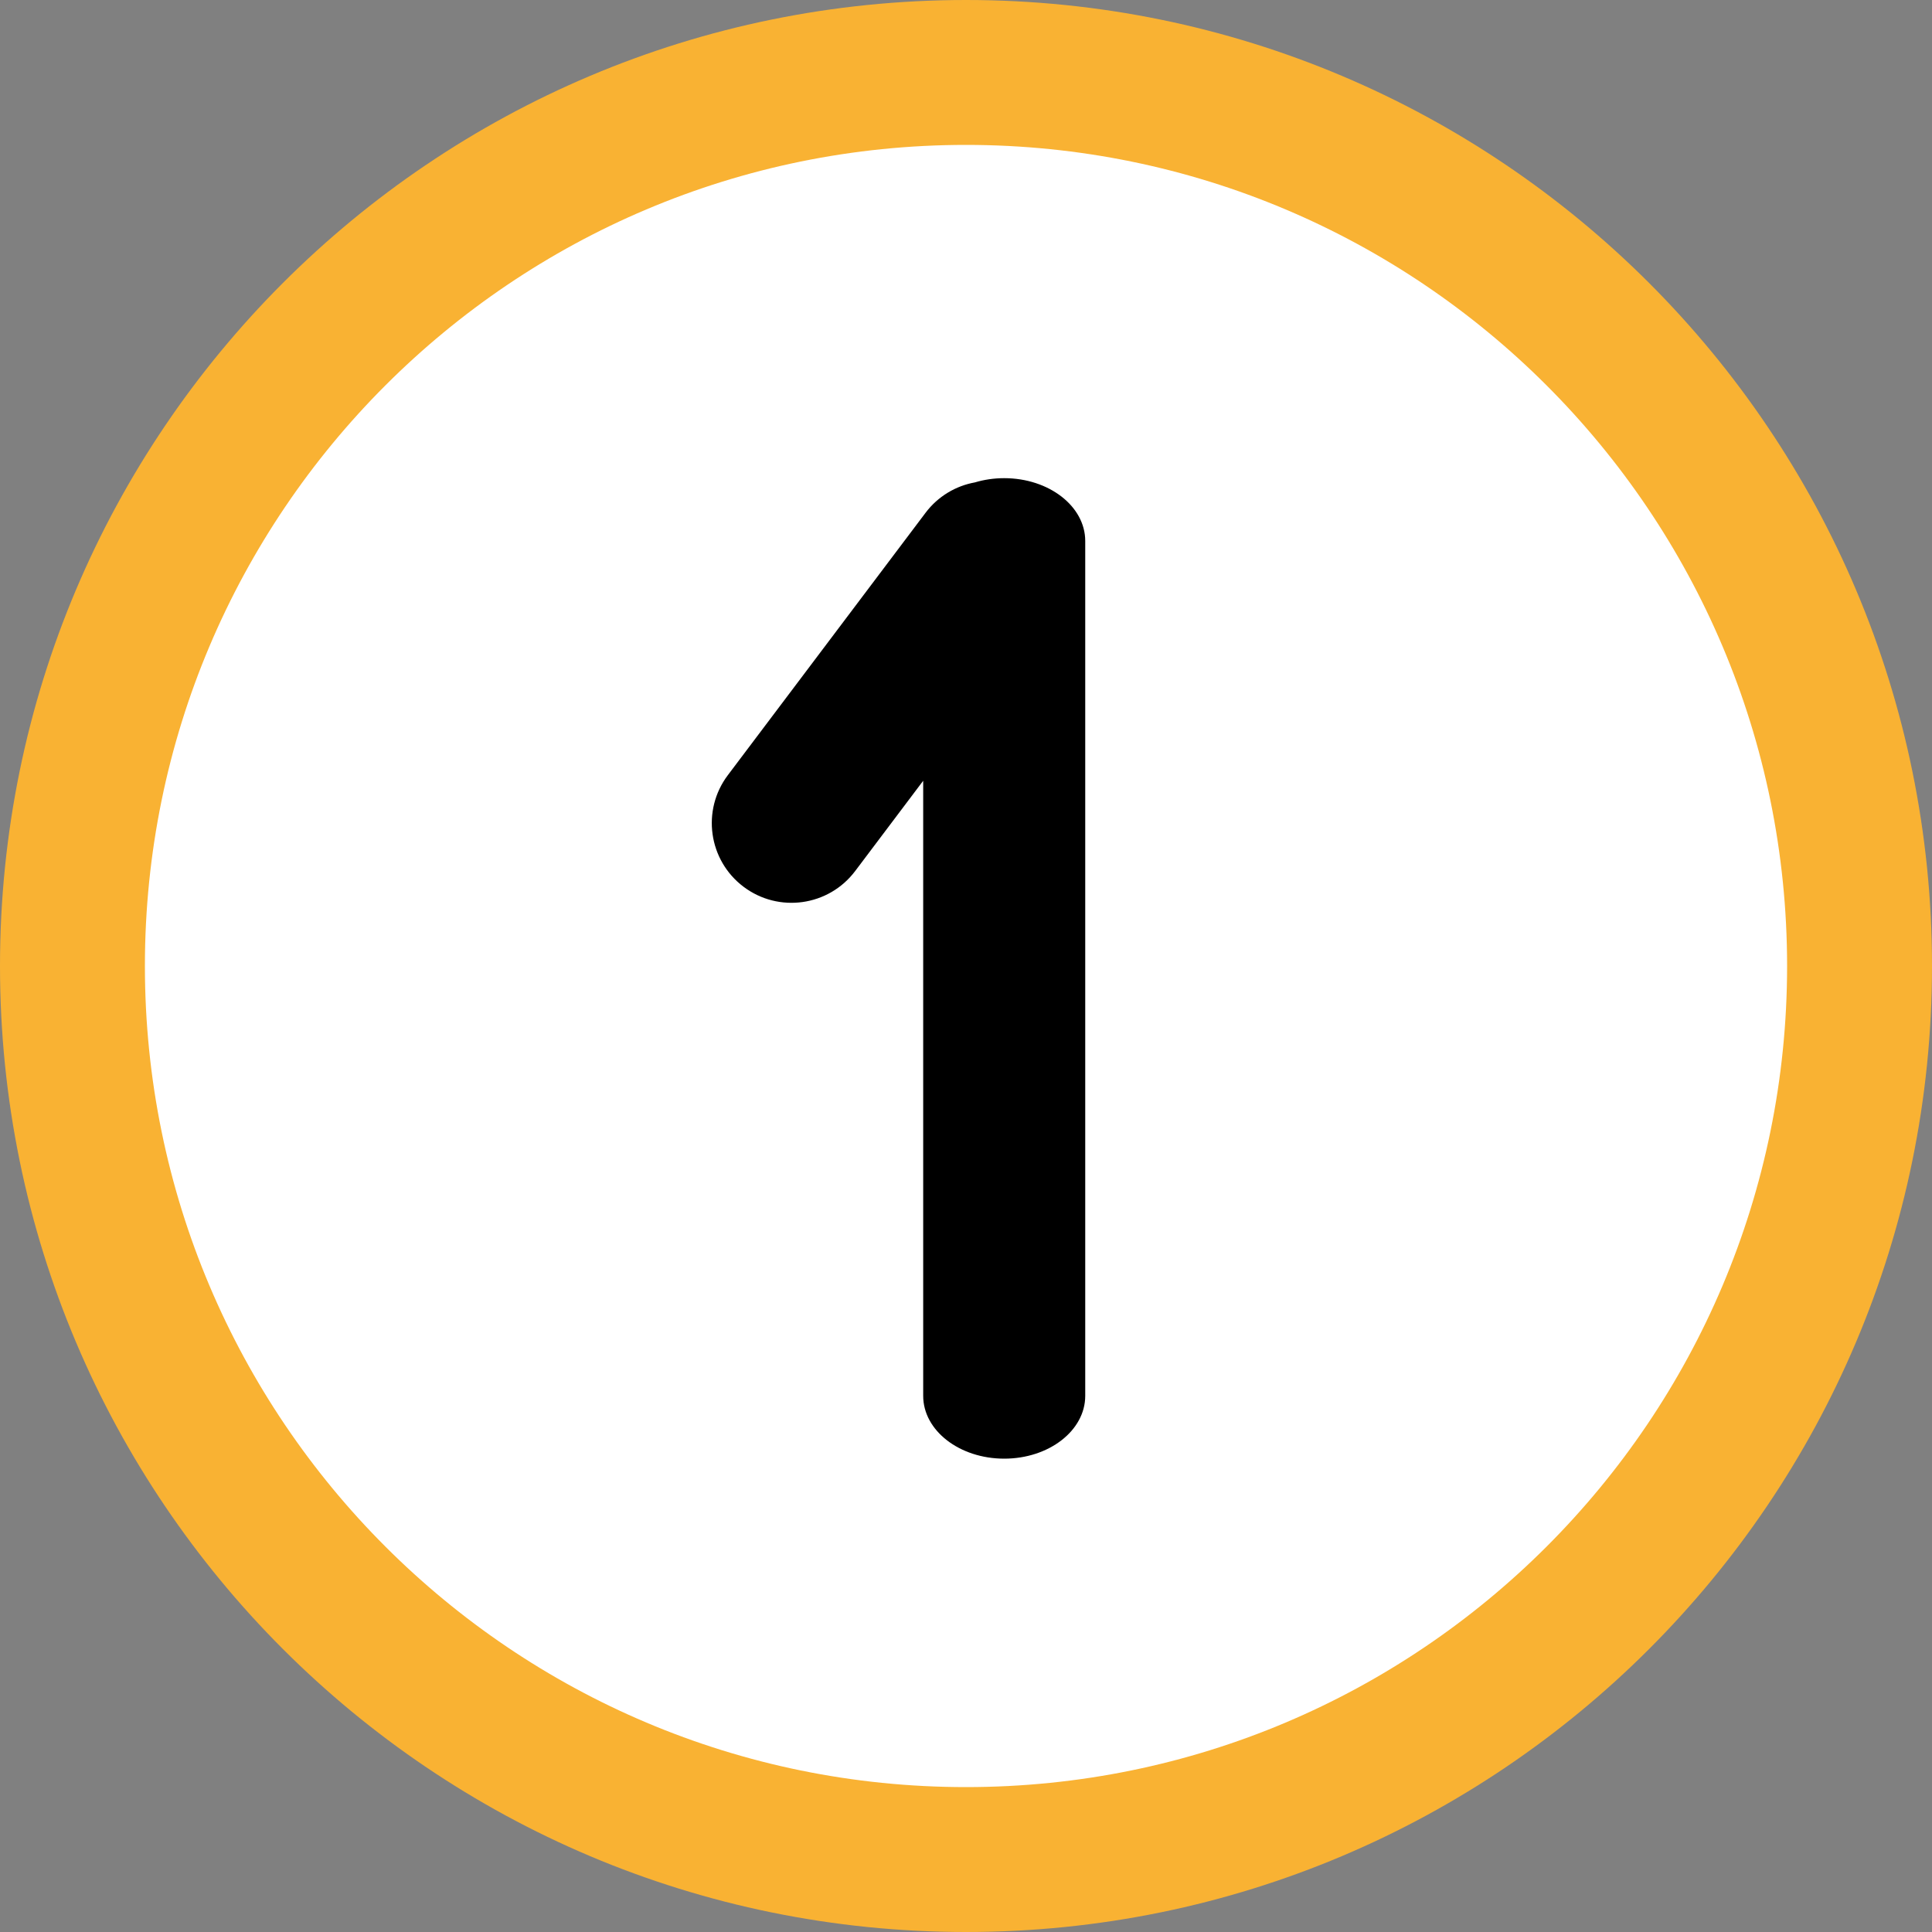 <?xml version="1.0" encoding="UTF-8"?>
<svg width="400px" height="400px" viewBox="0 0 400 400" version="1.1" xmlns="http://www.w3.org/2000/svg" xmlns:xlink="http://www.w3.org/1999/xlink">
    <rect x="0" y="0" width="400" height="400" fill="#808080" stroke="none"/>
    <title>1</title>
    <g id="1" stroke="none" stroke-width="1" fill="none" fill-rule="evenodd">
        <path d="M200,0 C310.457,0 400,89.543 400,200 C400,310.457 310.457,400 200,400 C89.543,400 0,310.457 0,200 C0,89.543 89.543,0 200,0 Z" id="Oval" fill="#F9B233" fill-rule="nonzero"></path>
        <path d="M200,30 C106.112,30 30,106.112 30,200 C30,293.888 106.112,370 200,370 C293.888,370 370,293.888 370,200 C370,106.112 293.888,30 200,30 Z" id="Path" fill="#FFFFFF" fill-rule="nonzero"></path>
        <path d="M207.911,99 C217.175,99 224.685,104.82 224.685,112 L224.685,289 C224.685,296.18 217.175,302 207.911,302 C198.648,302 191.138,296.18 191.138,289 L191.137,161.649 L177.049,180.347 C171.564,187.625 161.219,189.079 153.941,183.594 C146.663,178.11 145.209,167.765 150.694,160.487 L191.617,106.18 C194.216,102.73 197.908,100.589 201.847,99.875 C203.728,99.31 205.773,99 207.911,99 Z" id="Combined-Shape" fill="#000000"></path>
    </g>
</svg>